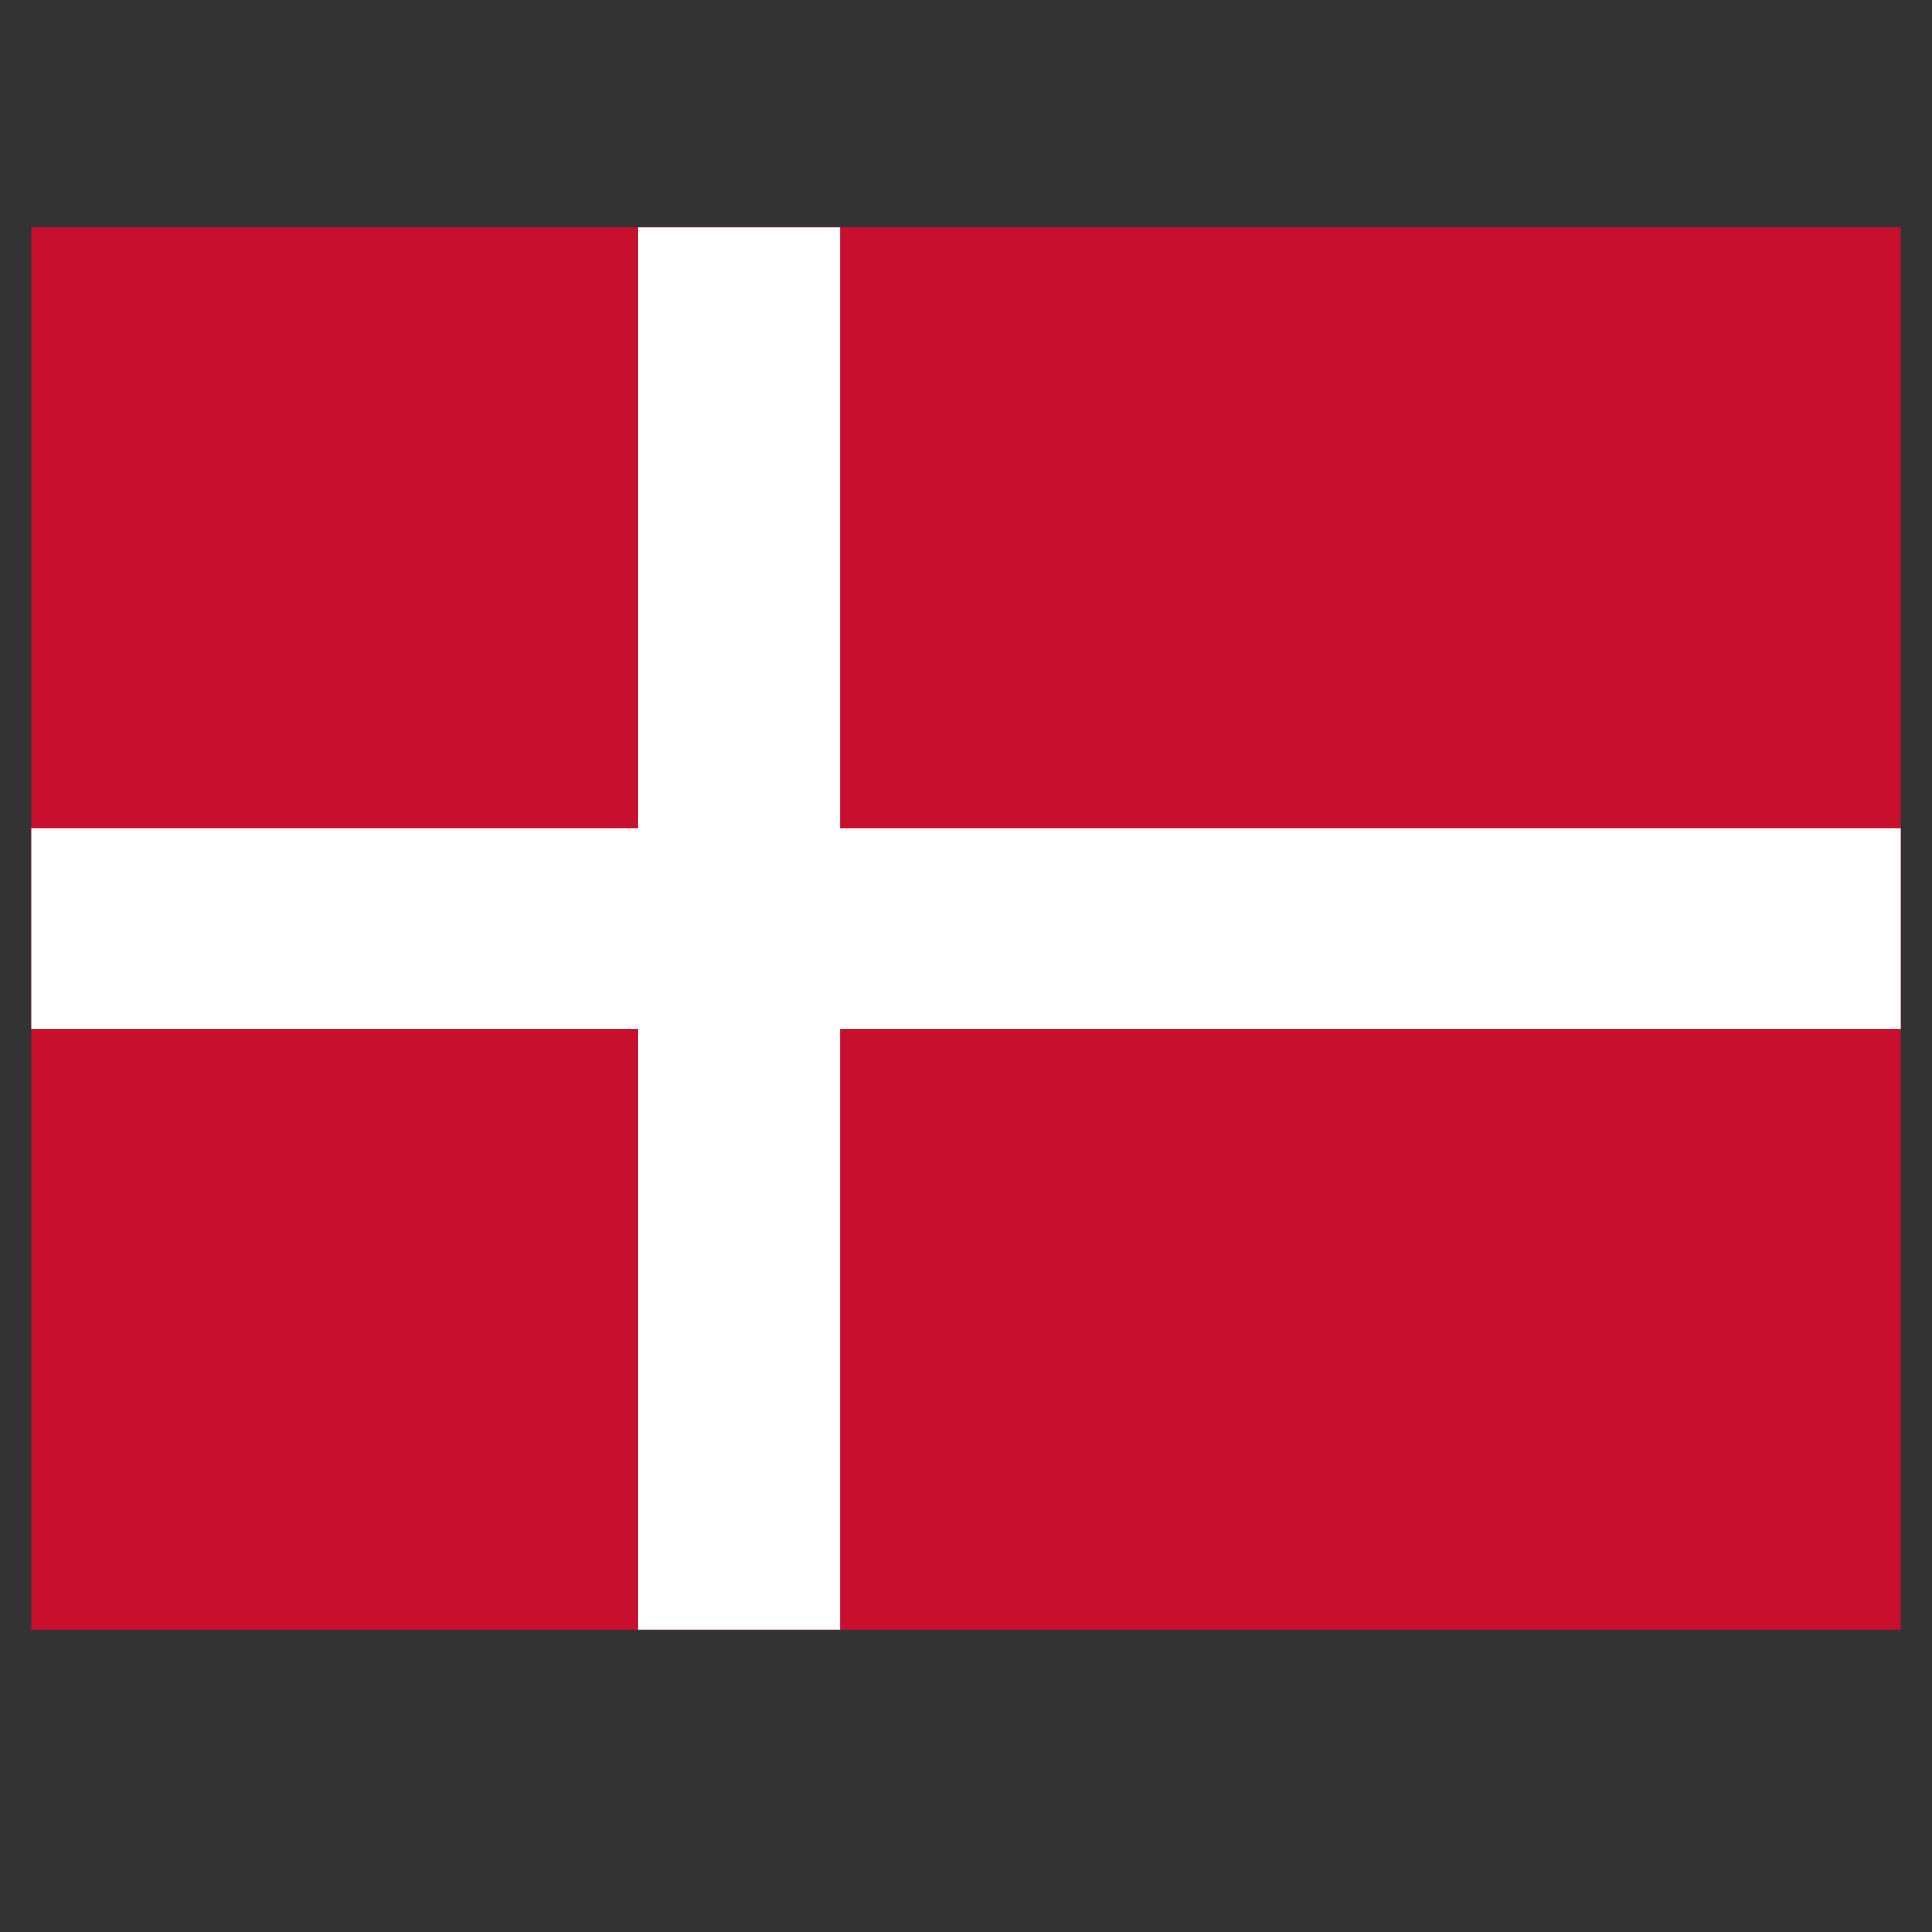 <svg xmlns="http://www.w3.org/2000/svg" xmlns:xlink="http://www.w3.org/1999/xlink" width="40" zoomAndPan="magnify" viewBox="0 0 30 30" height="40" preserveAspectRatio="xMidYMid meet" version="1.0"><rect x="0" y="0" width="30" height="30" fill="#333333" stroke="none"/><defs><clipPath id="497e519993"><path d="M 0.484 3.531 L 29.516 3.531 L 29.516 25.305 L 0.484 25.305 Z M 0.484 3.531 " clip-rule="nonzero"/></clipPath></defs><g clip-path="url(#497e519993)"><path fill="#c8102e" d="M 0.484 3.531 L 29.516 3.531 L 29.516 25.305 L 0.484 25.305 Z M 0.484 3.531 " fill-opacity="1" fill-rule="nonzero"/><path stroke-linecap="butt" transform="matrix(0.785, 0, 0, 0.778, 0.486, 3.531)" fill-opacity="1" fill="#000000" fill-rule="nonzero" stroke-linejoin="miter" d="M -0.002 14 L 37.002 14 M 13.999 0 L 13.999 27.999 " stroke="#ffffff" stroke-width="4" stroke-opacity="1" stroke-miterlimit="4"/></g></svg>